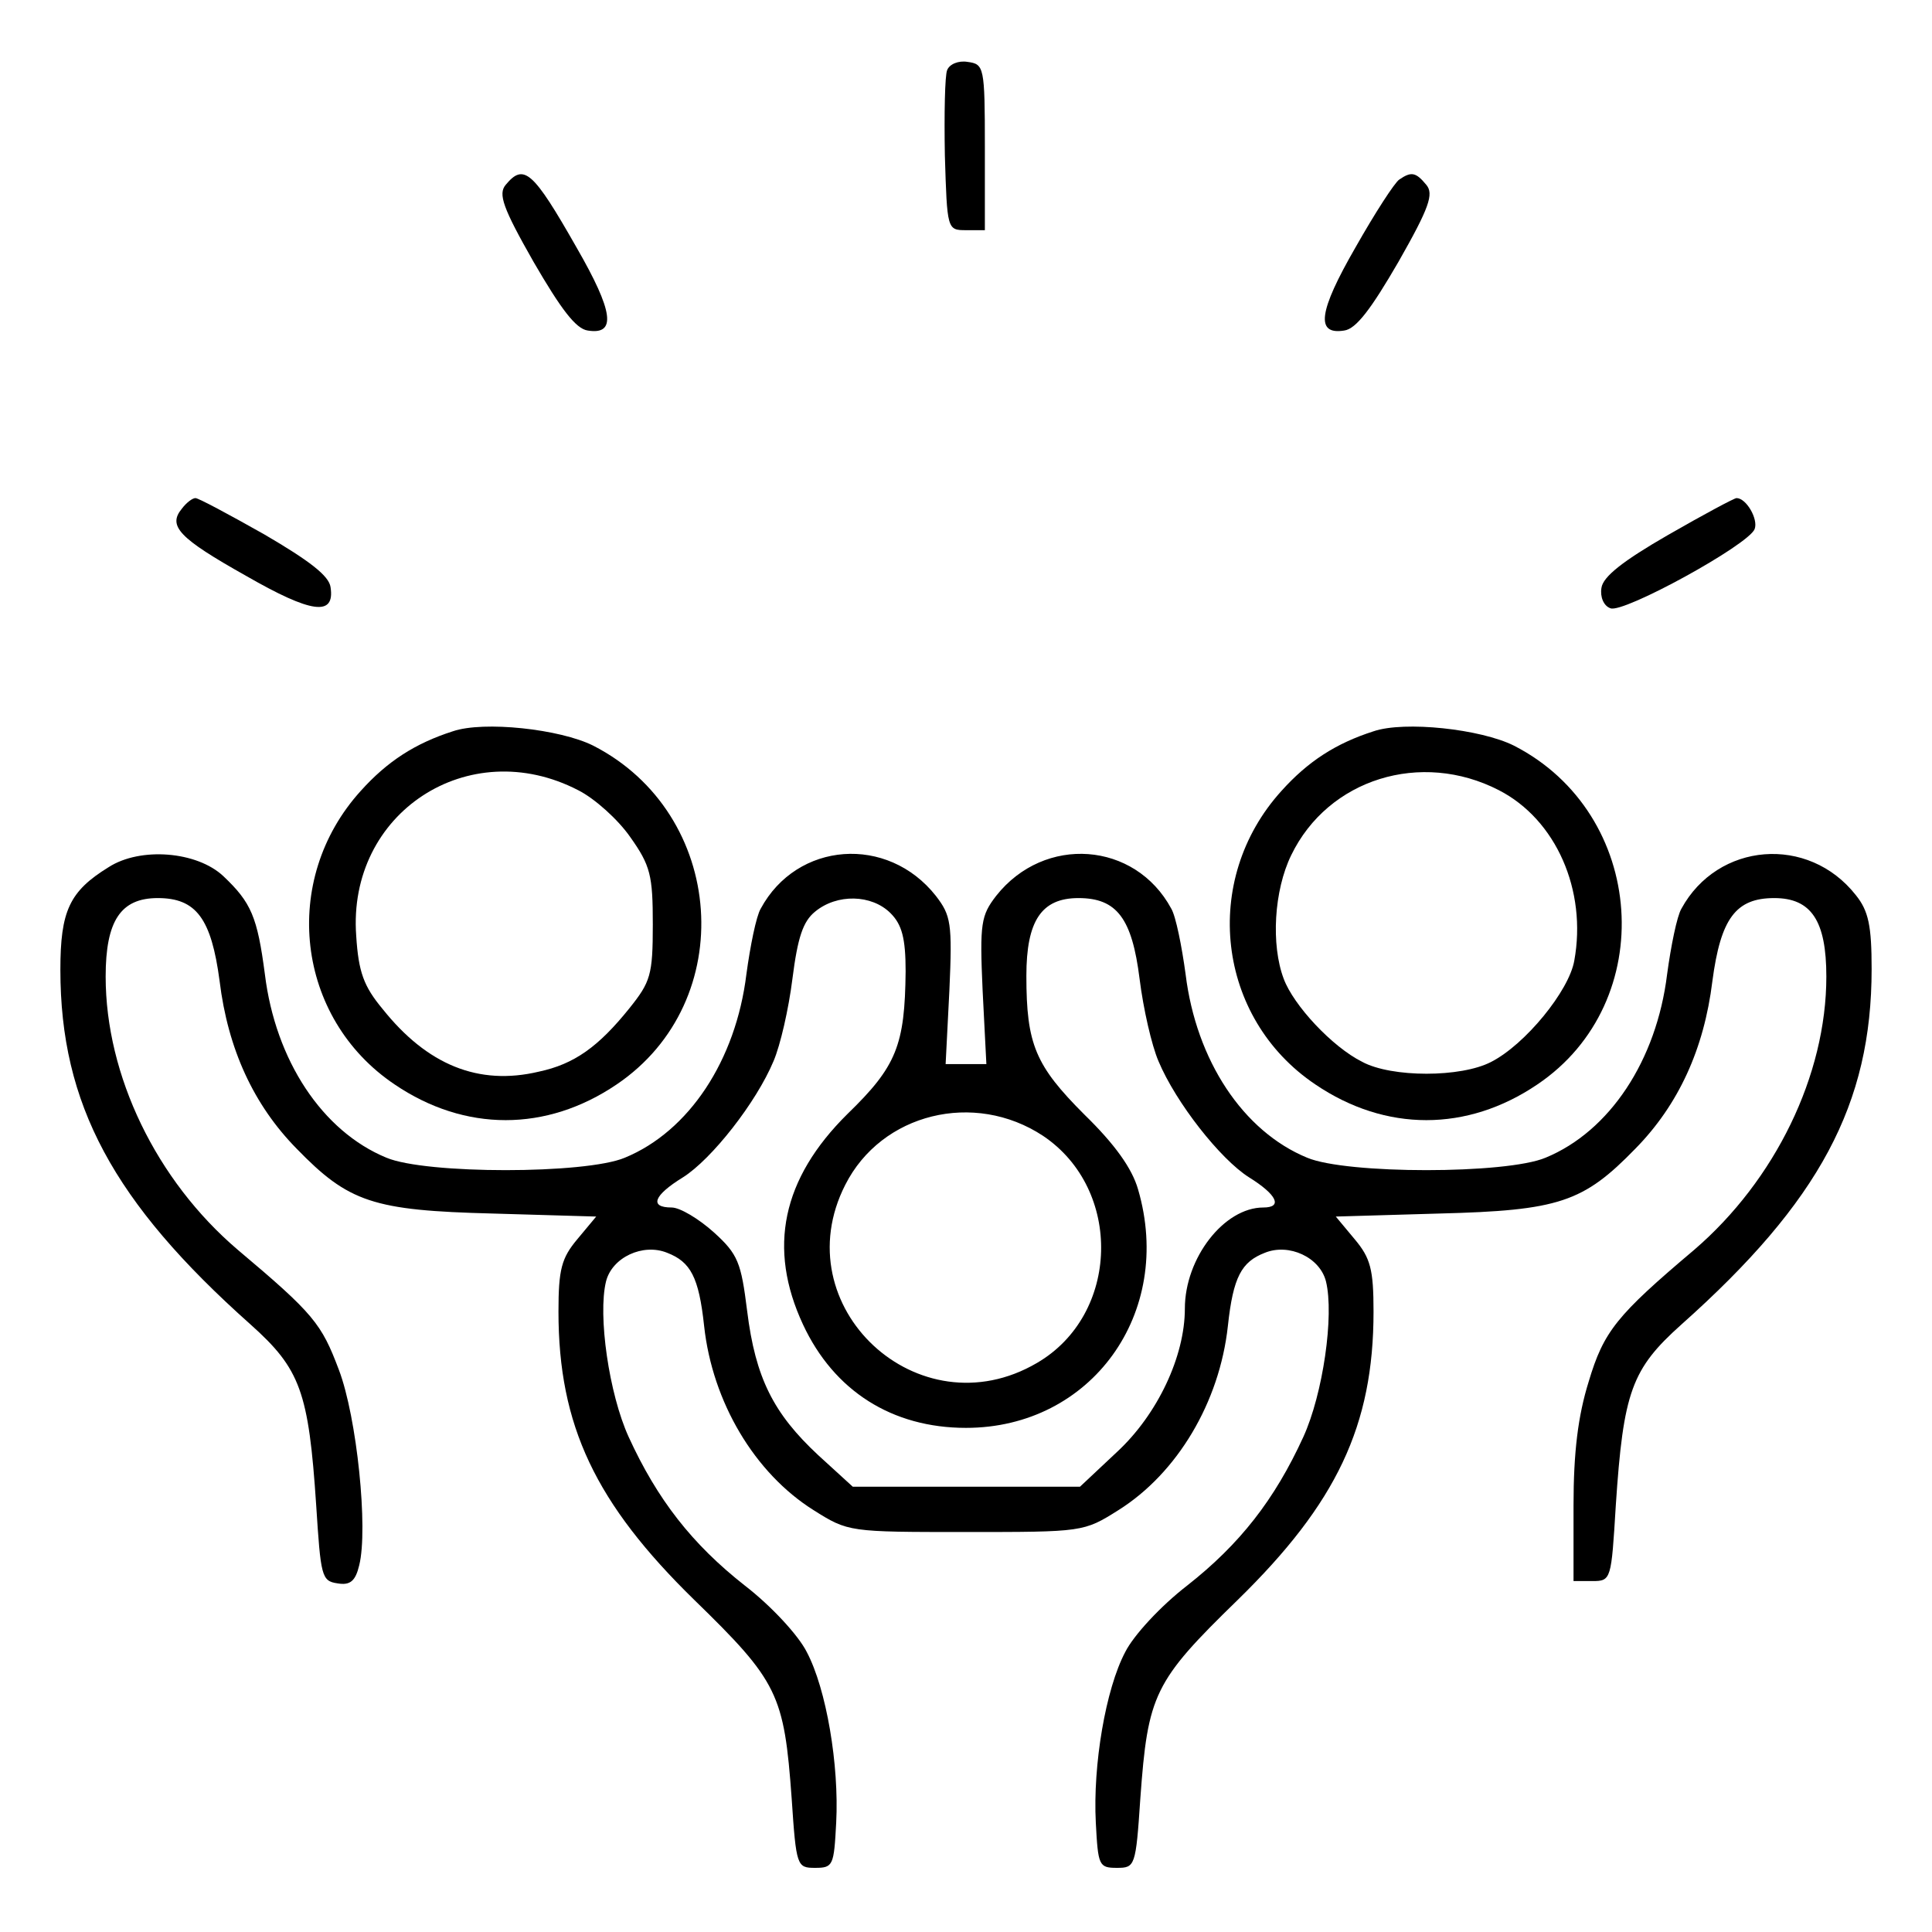 <?xml version="1.0" standalone="no"?>
<!DOCTYPE svg PUBLIC "-//W3C//DTD SVG 20010904//EN"
 "http://www.w3.org/TR/2001/REC-SVG-20010904/DTD/svg10.dtd">
<svg version="1.0" xmlns="http://www.w3.org/2000/svg"
 width="256pt" height="256pt" viewBox="0 0 256 256"
 preserveAspectRatio="xMidYMid meet">

<g transform="translate(0,256) scale(0.1,-0.1)"
fill="#000000" stroke="none">
<path d="M1255 2467 c-3 -7 -4 -58 -3 -113 3 -98 3 -99 28 -99 l25 0 0 110 c0
107 -1 110 -23 113 -12 2 -24 -3 -27 -11z"/>
<path d="M670 2315 c-10 -12 -4 -30 37 -102 36 -62 56 -89 72 -91 38 -6 34 25
-15 110 -58 102 -70 112 -94 83z"/>
<path d="M1854 2322 c-6 -4 -32 -44 -58 -90 -49 -85 -53 -116 -15 -110 16 2
36 29 72 91 41 72 47 90 37 102 -14 17 -20 18 -36 7z"/>
<path d="M241 1886 c-19 -23 -4 -39 85 -89 87 -50 118 -54 112 -15 -2 15 -28
35 -88 70 -46 26 -87 48 -91 48 -4 0 -12 -6 -18 -14z"/>
<path d="M2210 1851 c-59 -34 -86 -55 -88 -70 -2 -12 3 -24 12 -27 17 -7 183
84 191 105 5 13 -11 41 -24 41 -3 0 -44 -22 -91 -49z"/>
<path d="M600 1591 c-50 -16 -87 -40 -122 -79 -107 -118 -86 -301 45 -389 93
-63 201 -63 294 0 163 110 145 359 -31 449 -44 22 -145 33 -186 19z m166 -78
c22 -11 53 -39 69 -62 27 -38 30 -51 30 -116 0 -67 -3 -76 -31 -111 -41 -51
-73 -74 -120 -84 -80 -19 -148 9 -207 83 -25 30 -32 49 -35 97 -12 163 149
268 294 193z"/>
<path d="M1820 1591 c-50 -16 -87 -40 -122 -79 -107 -118 -86 -301 45 -389 93
-63 201 -63 294 0 162 109 145 359 -31 449 -44 22 -145 33 -186 19z m166 -78
c76 -39 117 -133 100 -226 -7 -40 -65 -111 -110 -134 -40 -21 -132 -21 -171 0
-40 20 -91 75 -104 110 -17 45 -13 117 10 164 49 101 172 139 275 86z"/>
<path d="M144 1411 c-52 -32 -64 -58 -64 -136 0 -178 70 -308 252 -470 66 -59
77 -89 87 -240 6 -93 7 -100 28 -103 17 -3 24 3 29 24 12 48 -3 196 -27 259
-23 61 -33 74 -134 159 -108 92 -175 231 -175 362 0 74 20 104 69 104 51 0 71
-27 82 -110 11 -90 45 -164 102 -222 69 -71 101 -82 260 -86 l137 -4 -25 -30
c-21 -25 -25 -40 -25 -96 0 -151 49 -254 180 -382 111 -108 119 -125 129 -263
6 -90 7 -92 31 -92 24 0 25 3 28 60 4 76 -13 177 -39 226 -11 22 -47 61 -82
88 -70 55 -116 114 -154 197 -26 57 -41 161 -30 206 8 32 49 51 81 38 31 -12
42 -32 49 -97 11 -101 67 -195 145 -244 46 -29 47 -29 202 -29 155 0 156 0
202 29 78 49 134 143 145 244 7 65 18 85 49 97 32 13 73 -6 81 -38 11 -45 -4
-149 -30 -206 -38 -83 -84 -142 -154 -197 -35 -27 -71 -66 -82 -88 -26 -49
-43 -150 -39 -226 3 -57 4 -60 28 -60 24 0 25 2 31 92 10 138 18 155 129 263
131 128 180 231 180 382 0 56 -4 71 -25 96 l-25 30 137 4 c159 4 191 15 260
86 57 58 91 132 102 222 11 83 31 110 82 110 49 0 69 -30 69 -104 0 -131 -68
-270 -175 -362 -103 -87 -120 -108 -140 -175 -14 -45 -20 -93 -20 -164 l0
-100 25 0 c25 0 25 2 31 100 10 151 21 181 87 240 183 163 252 292 252 471 0
57 -4 77 -21 98 -63 80 -183 70 -231 -18 -6 -10 -14 -50 -19 -87 -14 -114 -76
-208 -161 -243 -52 -22 -264 -22 -316 0 -85 35 -147 129 -161 243 -5 37 -13
77 -19 87 -48 89 -168 98 -232 17 -20 -26 -22 -36 -18 -125 l5 -98 -27 0 -27
0 5 98 c4 89 2 99 -18 125 -64 81 -184 72 -232 -17 -6 -10 -14 -50 -19 -87
-14 -114 -76 -208 -161 -243 -52 -22 -264 -22 -316 0 -85 35 -147 129 -161
243 -10 76 -18 95 -55 130 -35 33 -110 39 -152 12z m1036 -61 c15 -15 20 -33
20 -77 -1 -98 -12 -126 -77 -189 -87 -86 -106 -178 -59 -279 41 -88 118 -137
216 -137 166 0 276 152 228 316 -8 28 -31 60 -71 99 -65 65 -77 93 -77 184 0
73 20 103 69 103 51 0 71 -27 81 -107 5 -40 16 -88 25 -109 23 -55 82 -130
120 -154 37 -23 45 -40 19 -40 -52 0 -104 -67 -104 -134 0 -63 -36 -140 -90
-190 l-49 -46 -151 0 -150 0 -46 42 c-59 55 -83 102 -94 191 -8 64 -12 75 -44
104 -20 18 -45 33 -56 33 -30 0 -24 16 15 40 38 24 97 99 120 154 9 21 20 69
25 109 7 55 14 76 30 89 29 24 75 23 100 -2z m202 -295 c106 -71 102 -237 -8
-301 -157 -92 -336 75 -254 236 48 95 171 125 262 65z"/>
</g>
</svg>
